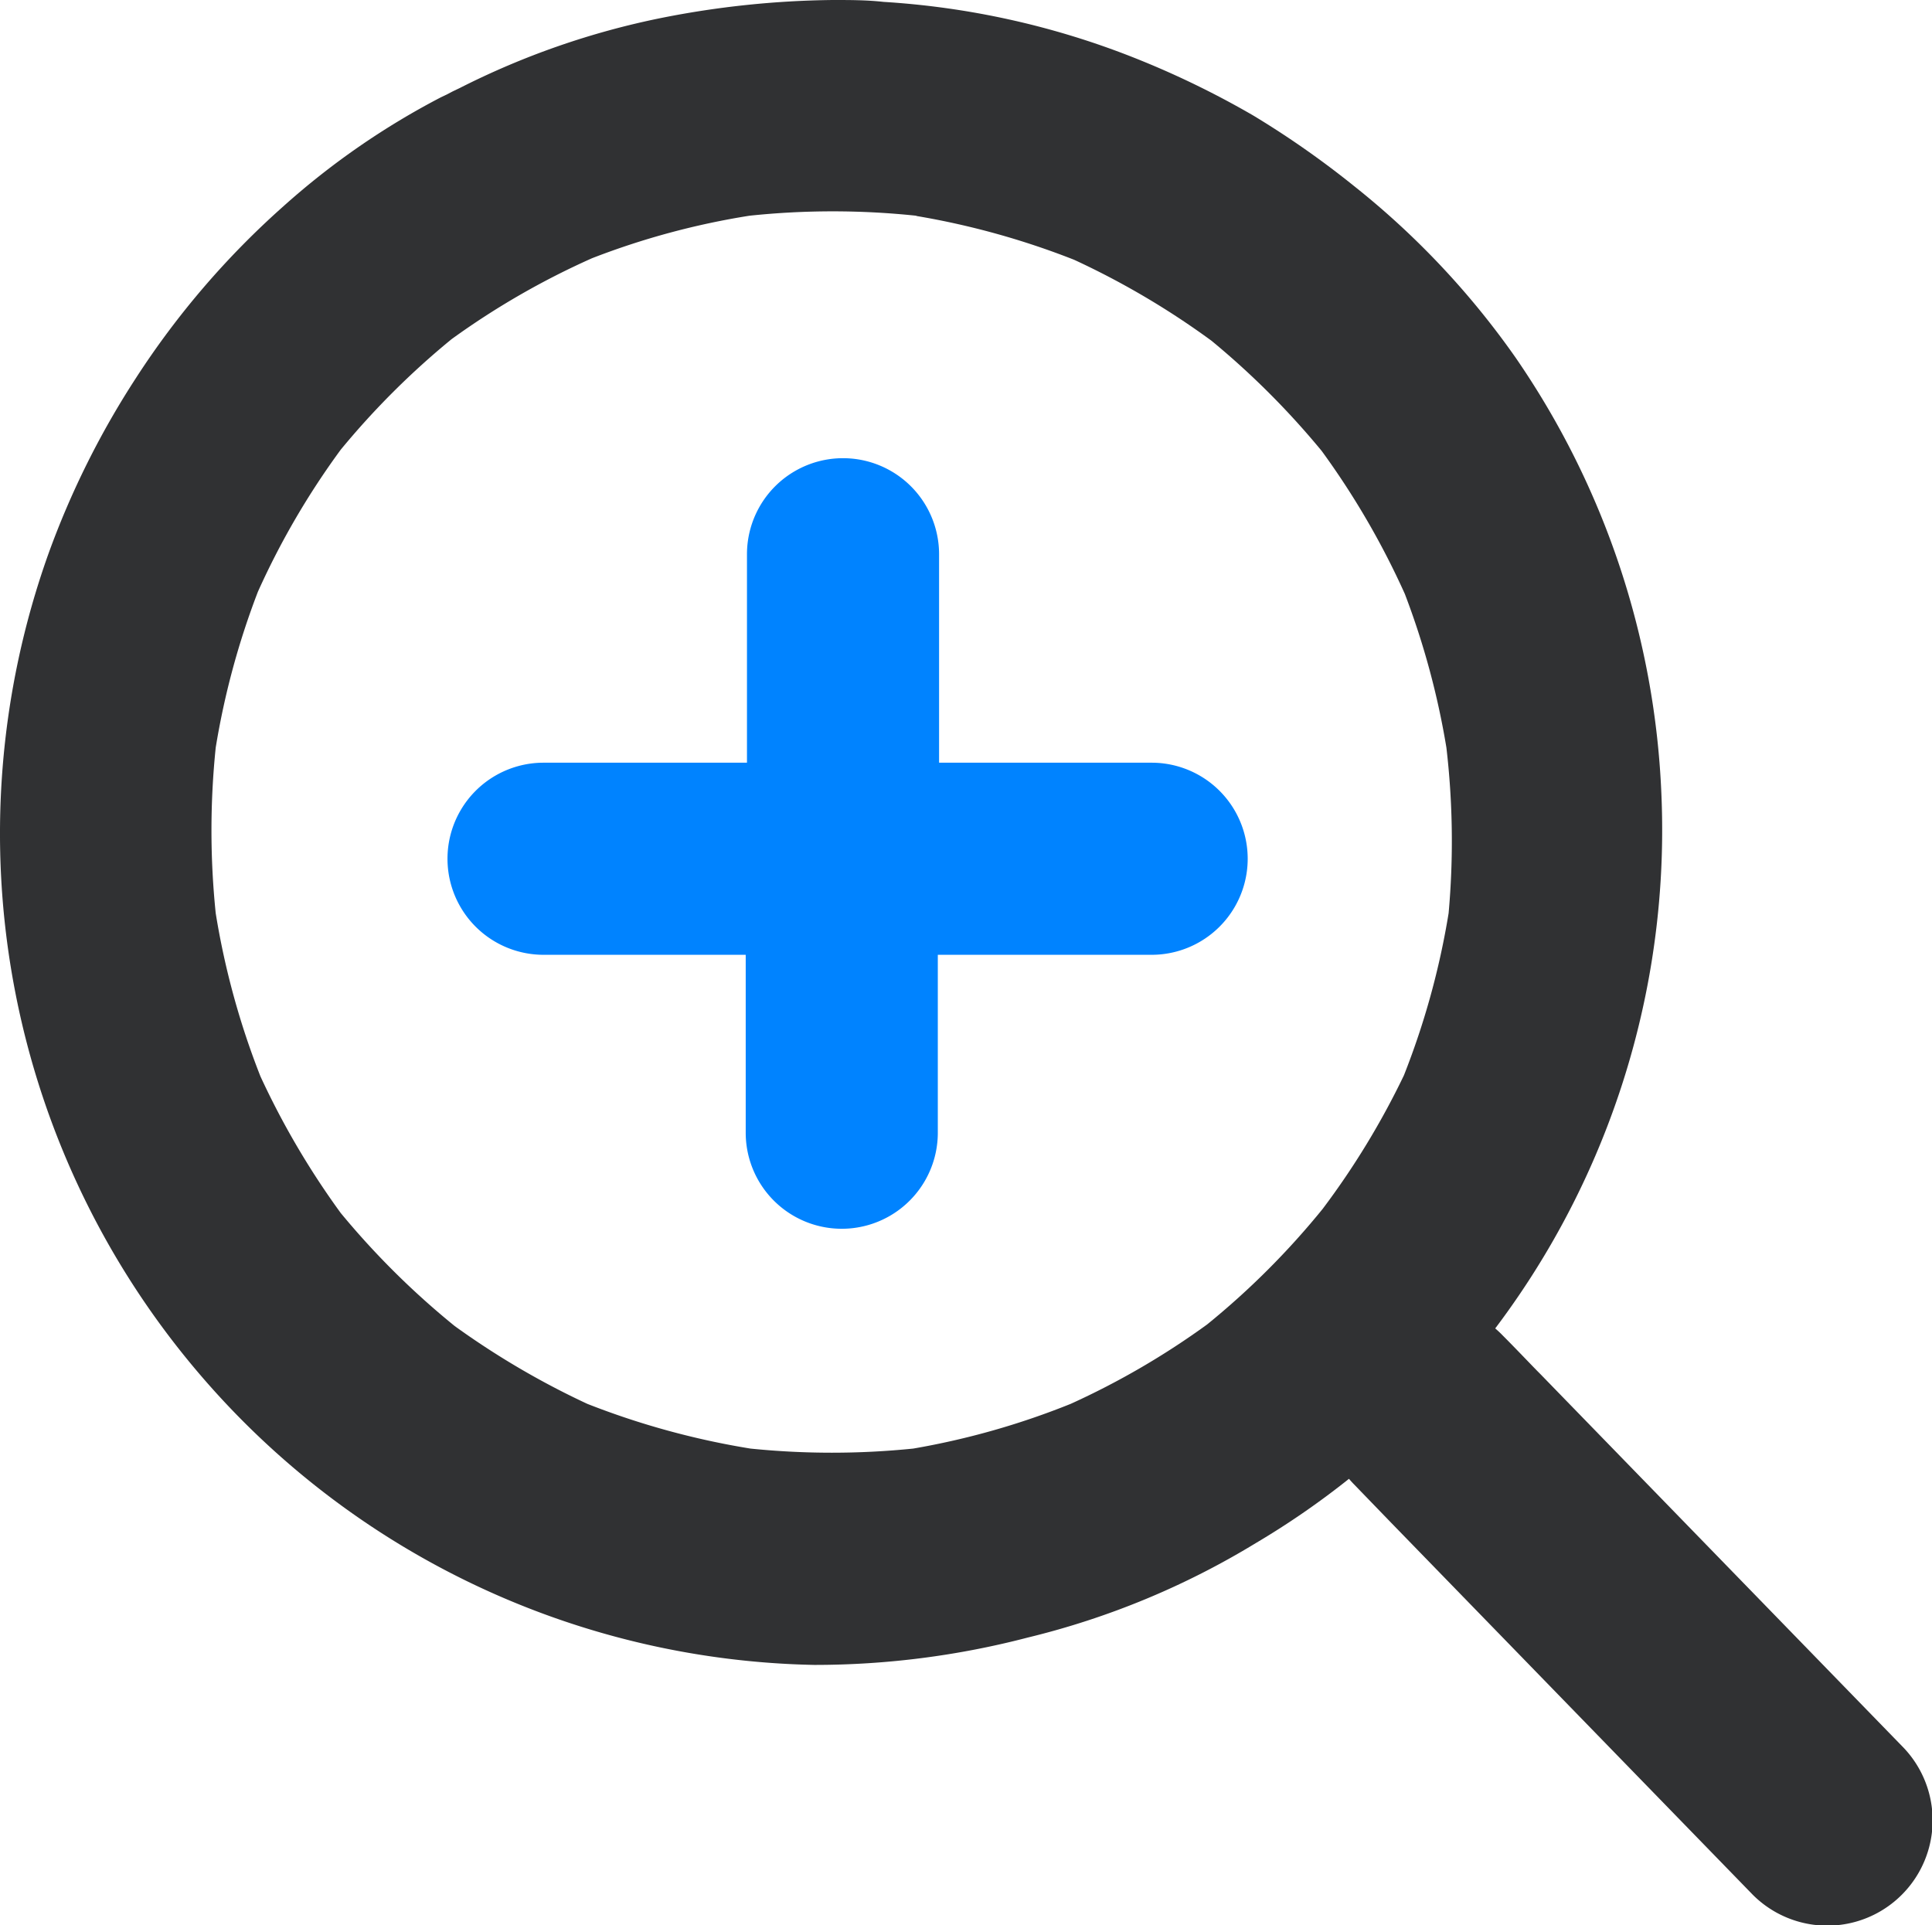 <svg xmlns="http://www.w3.org/2000/svg" viewBox="0 0 61.35 61.14"><defs><style>.cls-1{fill:#303133;}.cls-2{fill:#0083ff;}</style></defs><title>Asset 83</title><g id="Layer_2" data-name="Layer 2"><g id="Draw_Layer" data-name="Draw Layer"><path class="cls-1" d="M24.44,1.49a25,25,0,0,0-5.77,1.14,1.06,1.06,0,0,0-.19.06L17.69,3a25.78,25.78,0,0,0-2.53,1.1l-.76.4c-.49.26-1,.55-1.44.85l-.4.26-.16.12c-.6.41-1.18.86-1.76,1.31A24.69,24.69,0,0,0,5.17,13.2a24.33,24.33,0,0,0-3.24,8.09,24.7,24.7,0,0,0-.33,8.18,27.06,27.06,0,0,0,.78,3.89A26.44,26.44,0,0,0,4,37.4a24.61,24.61,0,0,0,4.9,6.81,25,25,0,0,0,7.25,5,25.89,25.89,0,0,0,8.28,2.14,25.15,25.15,0,0,0,8.88-.87,24.87,24.87,0,0,0,7.52-3.61,25.38,25.38,0,0,0,9.76-14,24.64,24.64,0,0,0,.74-8.63A27,27,0,0,0,50.57,20,24.89,24.89,0,0,0,49,15.77a24.28,24.28,0,0,0-4.84-6.94A24.69,24.69,0,0,0,37.28,3.9a25,25,0,0,0-10.9-2.49c-.65,0-1.29,0-1.94.08Zm4.66,4A24.31,24.31,0,0,1,34.67,7a24.59,24.59,0,0,1,4.57,2.67,24.8,24.8,0,0,1,3.9,3.9,24.23,24.23,0,0,1,2.69,4.62,23.41,23.41,0,0,1,1.48,5.39,23.87,23.87,0,0,1,0,5.54,23.94,23.94,0,0,1-1.5,5.53A24.27,24.27,0,0,1,43.1,39.3a24.42,24.42,0,0,1-3.88,3.86,24.74,24.74,0,0,1-4.64,2.7,24.29,24.29,0,0,1-5.36,1.45,24,24,0,0,1-5.55,0,23.94,23.94,0,0,1-5.4-1.45,24.65,24.65,0,0,1-4.79-2.79A24.63,24.63,0,0,1,9.7,39.3,23.71,23.71,0,0,1,7,34.67a24,24,0,0,1-1.49-5.38,24.65,24.65,0,0,1,0-5.63A23.43,23.43,0,0,1,7,18.15a24.38,24.38,0,0,1,2.69-4.6,24.23,24.23,0,0,1,3.85-3.86,24.29,24.29,0,0,1,4.7-2.75,24.34,24.34,0,0,1,5.3-1.45,24.88,24.88,0,0,1,5.59,0ZM47.26,23.15c0,.11,0,.21,0,.32,0-.11,0-.21,0-.32Z"/><path class="cls-1" d="M21,.57A25.14,25.14,0,0,0,14.59,2.8l-.21.1-.19.1L14,3.09A24.27,24.27,0,0,0,9,6.55,26.63,26.63,0,0,0,4.32,12a27.16,27.16,0,0,0-2.78,5.58,26.42,26.42,0,0,0,5,26.29,26.34,26.34,0,0,0,19.32,9A26.8,26.8,0,0,0,32.64,52a25.4,25.4,0,0,0,7.24-3,25.86,25.86,0,0,0,5.43-4.29,26.27,26.27,0,0,0,7.45-19.42,26.33,26.33,0,0,0-4.63-13.93A26,26,0,0,0,43,5.91,29.06,29.06,0,0,0,39.8,3.67a28.37,28.37,0,0,0-4-1.92A25.91,25.91,0,0,0,28.06.06C27.52,0,27,0,26.45,0A29.3,29.3,0,0,0,21,.57Zm8.11,6.29a25,25,0,0,1,5,1.39,25.46,25.46,0,0,1,4.36,2.57,25.72,25.72,0,0,1,3.5,3.5,25.36,25.36,0,0,1,2.64,4.54,25.16,25.16,0,0,1,1.32,4.88A25.59,25.59,0,0,1,46,29a24.89,24.89,0,0,1-1.42,5.15A25.14,25.14,0,0,1,42,38.39a25,25,0,0,1-3.67,3.67A24.86,24.86,0,0,1,34,44.58,24.49,24.49,0,0,1,29,46a25.52,25.52,0,0,1-5.17,0,25.16,25.16,0,0,1-5.18-1.42,25.78,25.78,0,0,1-4.21-2.47,25.59,25.59,0,0,1-3.62-3.59,25.57,25.57,0,0,1-2.55-4.34A25,25,0,0,1,6.85,29a25.69,25.69,0,0,1,0-5.26,25,25,0,0,1,1.34-4.95,24.82,24.82,0,0,1,2.63-4.51,25.38,25.38,0,0,1,3.52-3.51A24.85,24.85,0,0,1,18.8,8.2a24.35,24.35,0,0,1,5-1.35,25.28,25.28,0,0,1,5.29,0ZM19.34,8l-.21.09L19.34,8Z"/><path class="cls-1" d="M43,42.41a3.38,3.38,0,0,0,0,4.73l1.17,1.21h0L55.66,60.17a3.34,3.34,0,0,0,4.73-4.73L48.9,43.62l-.09-.09c-.36-.37-.72-.75-1.09-1.12a3.26,3.26,0,0,0-2.35-1,3.37,3.37,0,0,0-2.38,1Z"/><path class="cls-2" d="M36.58,24.22H29.82c0-2.2,0-4.41,0-6.62a3,3,0,1,0-6.1,0c0,2.21,0,4.41,0,6.62H17.26a3.05,3.05,0,0,0,0,6.1h6.42l0,5.65a3,3,0,0,0,6.1,0c0-1.88,0-3.77,0-5.65h6.79a3,3,0,1,0,0-6.1Z"/></g></g></svg>